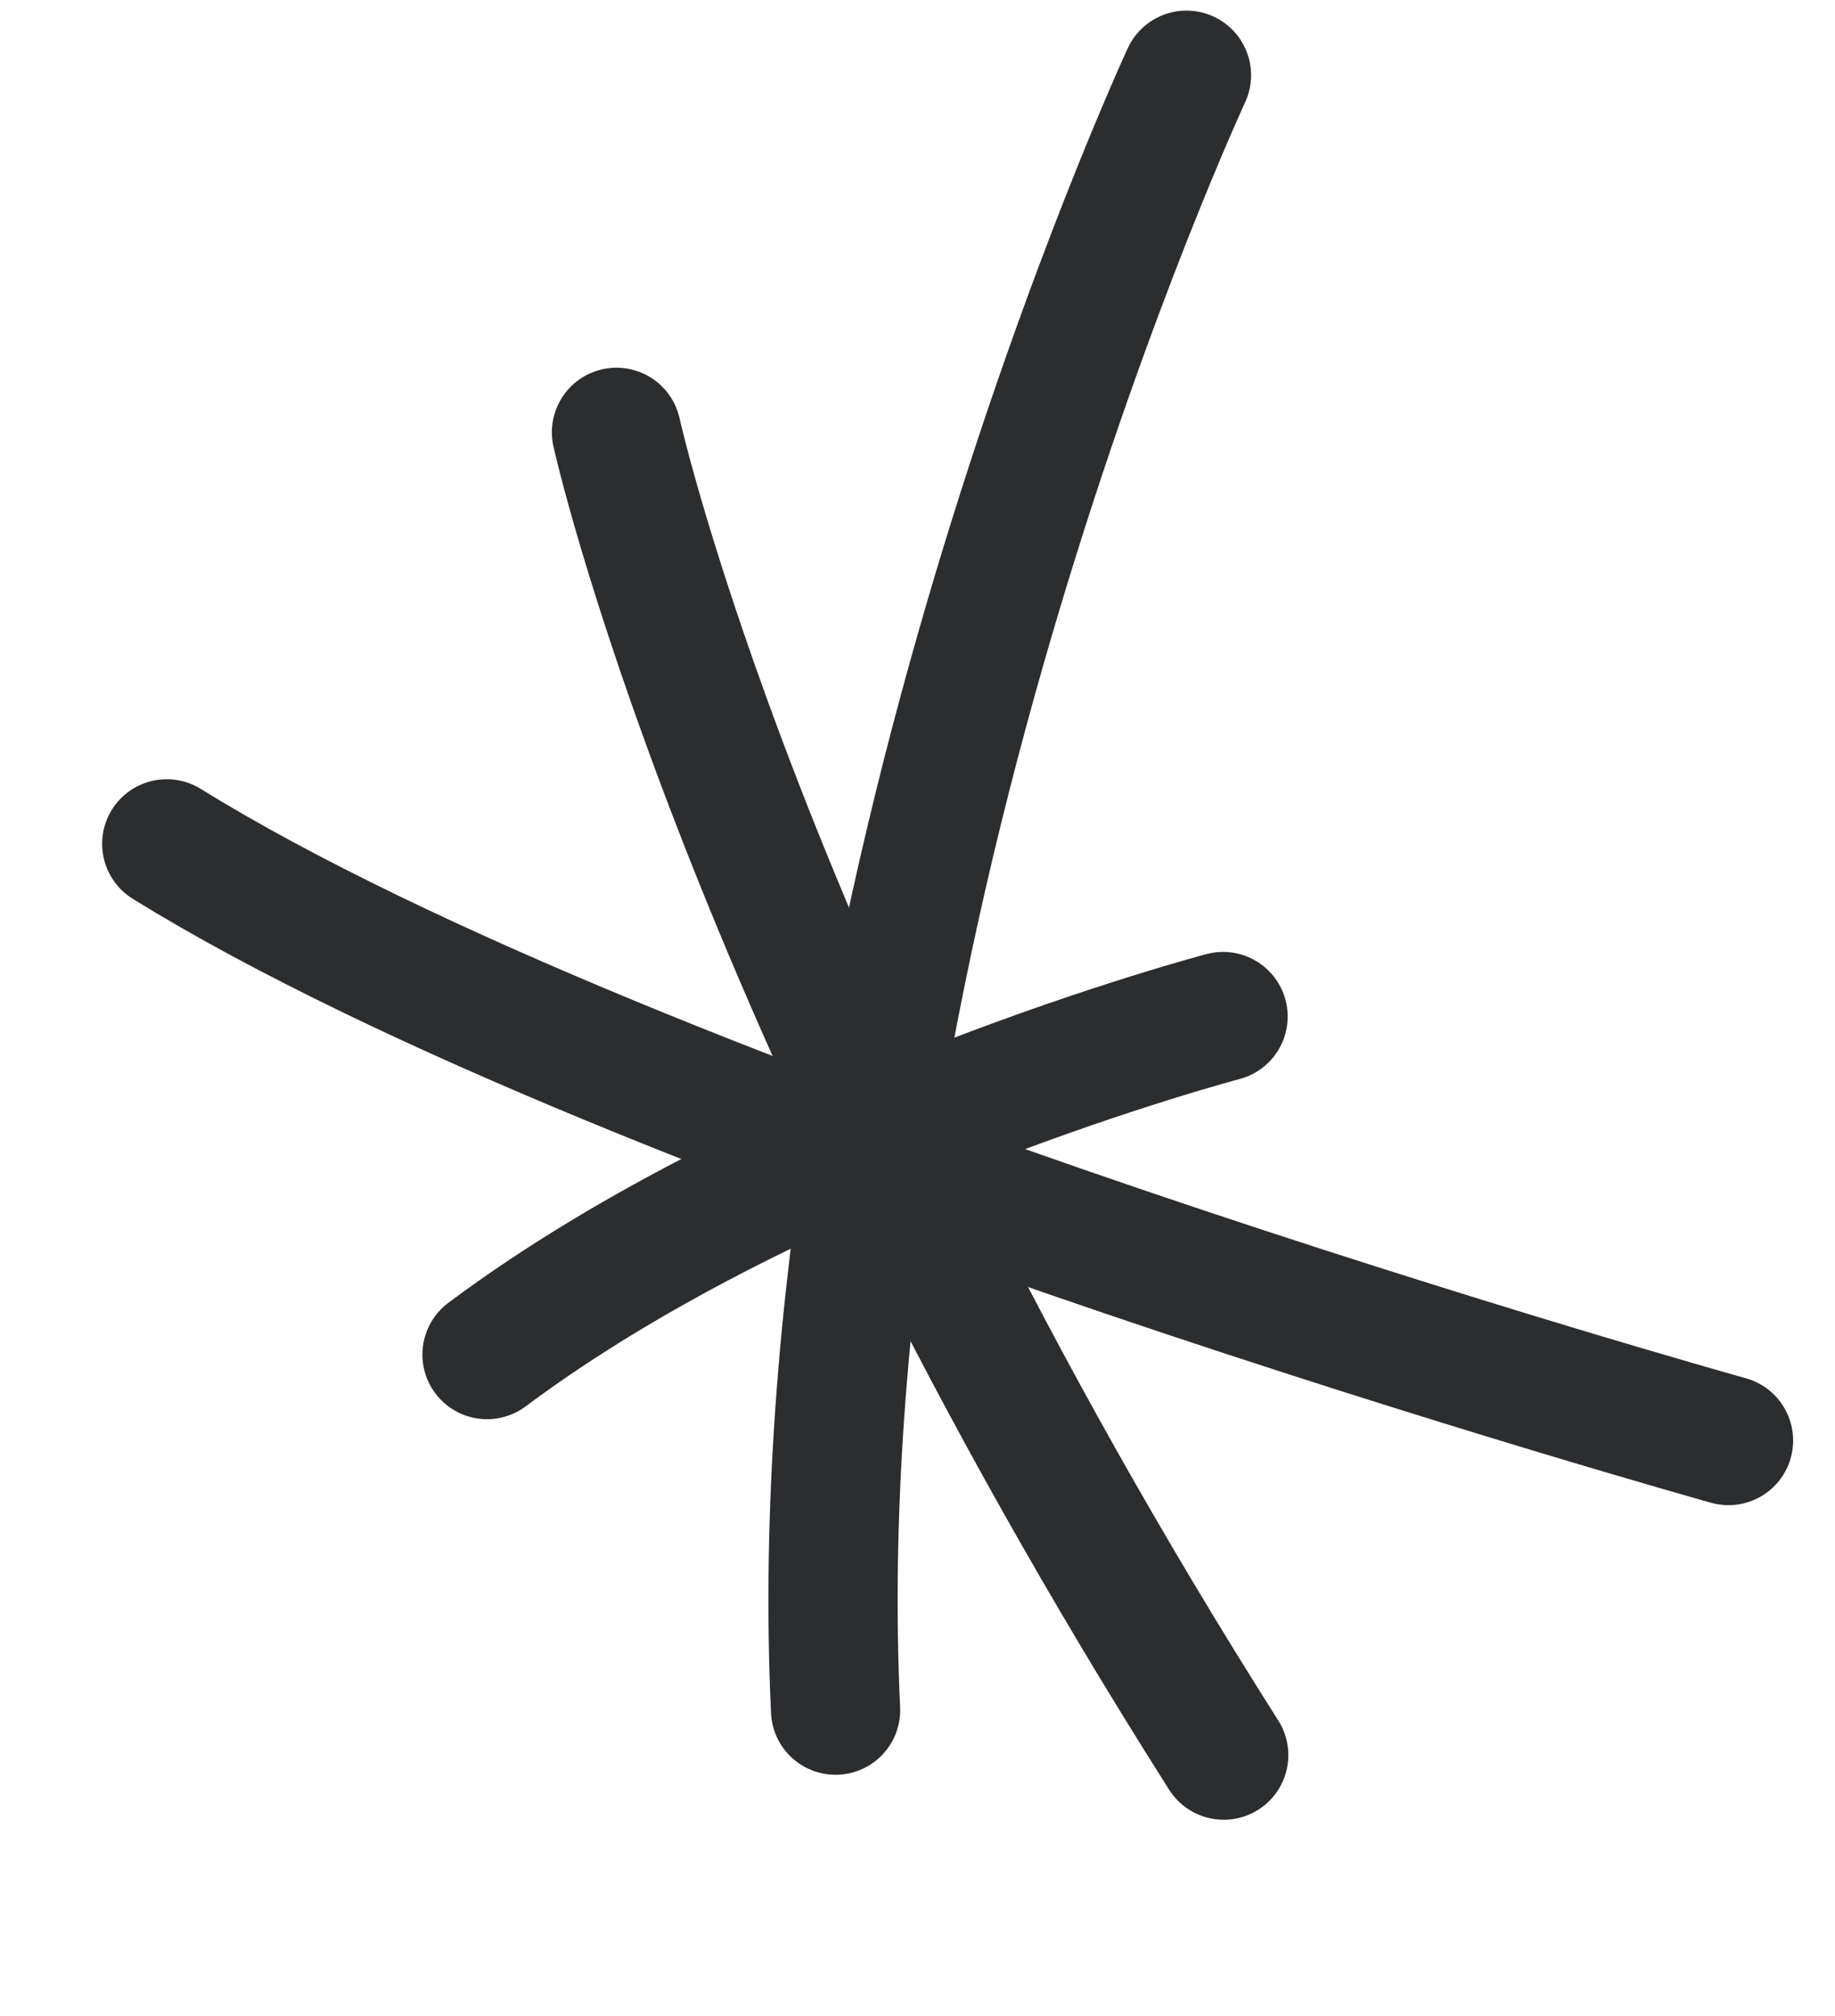 <svg xmlns="http://www.w3.org/2000/svg" width="71" height="78" viewBox="0 0 71 78" fill="none"><path d="M23.853 16.724C23.853 16.724 28.679 38.48 47.348 67.895" stroke="#2C2D2F" stroke-width="5" stroke-linecap="round"></path><path d="M18.844 52.4C30.378 43.785 47.323 39.324 47.323 39.324" stroke="#2C2D2F" stroke-width="5" stroke-linecap="round"></path><path d="M32.33 66.155C30.886 35.255 45.907 2.91 45.907 2.91" stroke="#2C2D2F" stroke-width="5" stroke-linecap="round"></path><path d="M6.452 32.643C24.747 43.974 66.88 55.725 66.88 55.725" stroke="#2C2D2F" stroke-width="5" stroke-linecap="round"></path></svg>